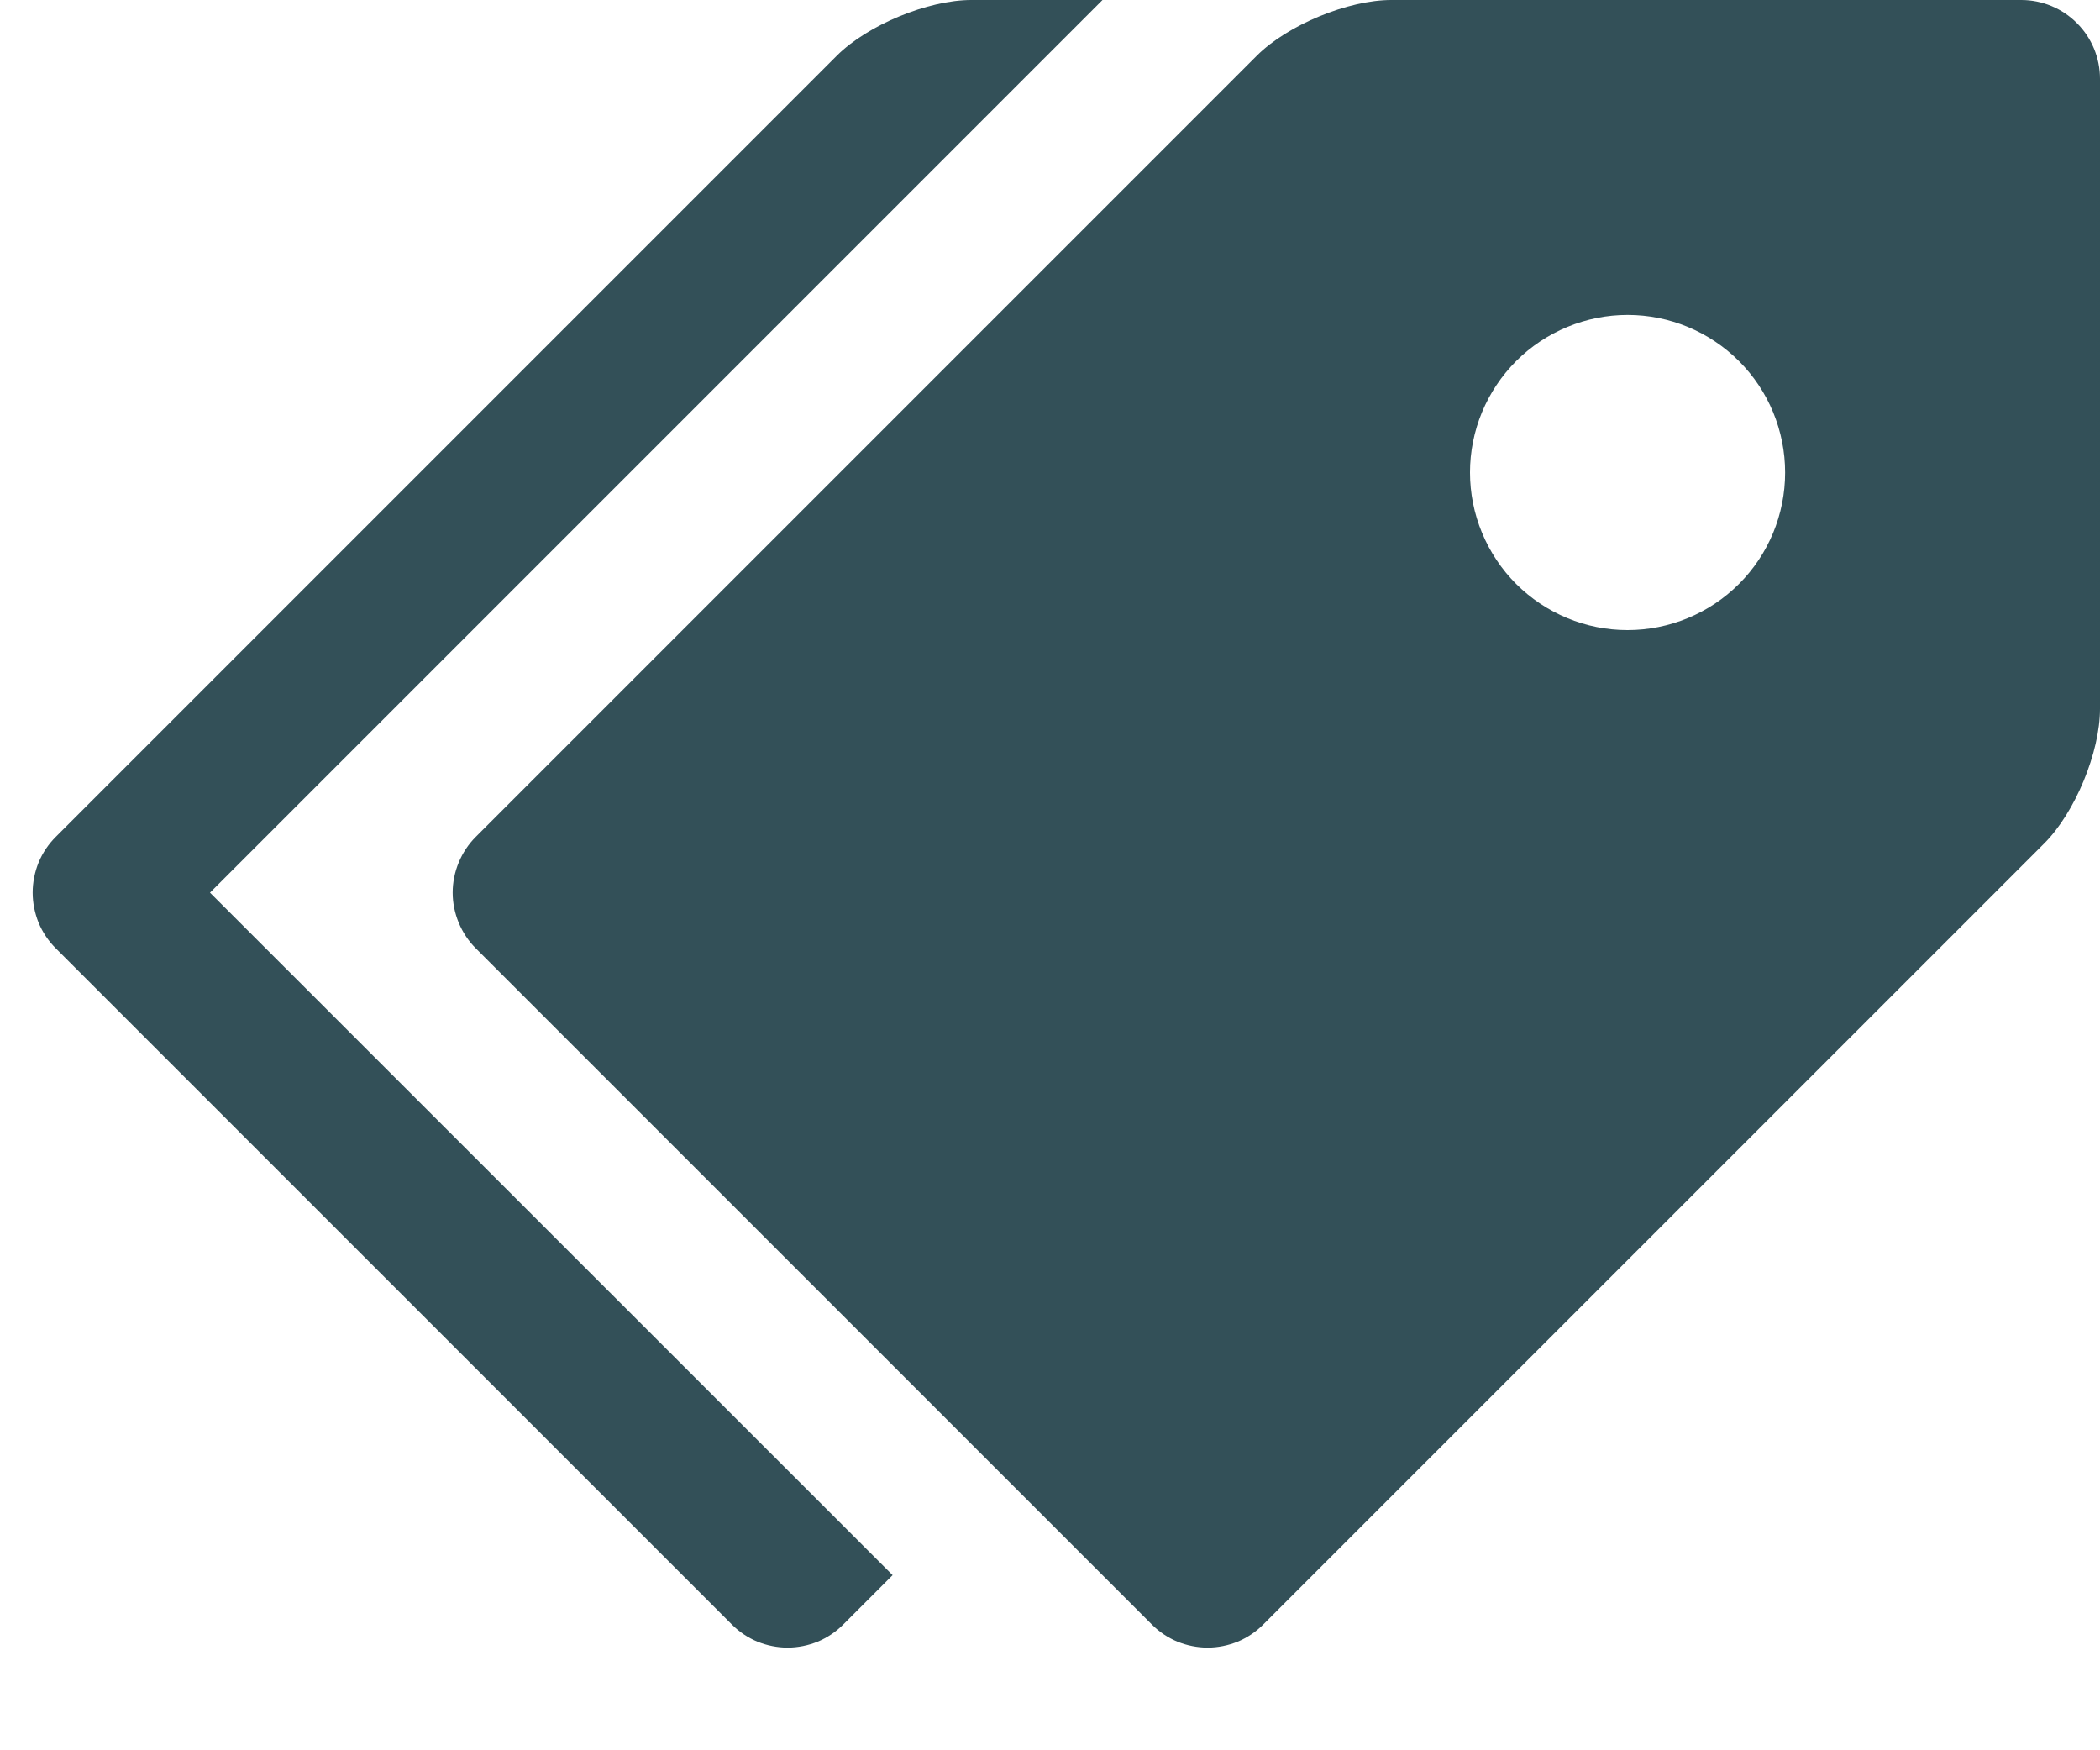 <?xml version="1.0" encoding="UTF-8"?> <svg xmlns="http://www.w3.org/2000/svg" width="18" height="15" viewBox="0 0 18 15" fill="none"><g clip-path="url(#clip0_4423_164)"><path d="M17.325 0H11.925C11.554 0 11.035 0.215 10.773 0.477L4.078 7.172C4.015 7.235 3.966 7.309 3.932 7.391C3.898 7.473 3.88 7.561 3.88 7.65C3.88 7.738 3.898 7.826 3.932 7.908C3.966 7.99 4.015 8.064 4.078 8.127L9.873 13.922C9.936 13.985 10.01 14.035 10.092 14.069C10.174 14.102 10.262 14.12 10.351 14.12C10.439 14.12 10.527 14.102 10.609 14.069C10.691 14.035 10.765 13.985 10.828 13.922L17.523 7.227C17.786 6.964 18 6.446 18 6.075V0.675C18 0.496 17.929 0.324 17.802 0.198C17.676 0.071 17.504 0 17.325 0ZM13.95 5.4C13.773 5.4 13.597 5.365 13.433 5.297C13.27 5.229 13.121 5.13 12.995 5.004C12.87 4.879 12.771 4.73 12.703 4.566C12.635 4.402 12.6 4.226 12.6 4.049C12.6 3.872 12.635 3.696 12.703 3.532C12.771 3.369 12.87 3.22 12.996 3.094C13.121 2.969 13.27 2.87 13.434 2.802C13.598 2.734 13.774 2.699 13.951 2.699C14.309 2.699 14.653 2.842 14.906 3.095C15.159 3.348 15.301 3.692 15.301 4.05C15.301 4.408 15.159 4.752 14.905 5.005C14.652 5.258 14.308 5.4 13.95 5.4Z" fill="#335058"></path><path d="M1.8 7.65L9.45 0H8.325C7.954 0 7.435 0.215 7.173 0.477L0.478 7.172C0.415 7.235 0.365 7.309 0.331 7.391C0.298 7.473 0.28 7.561 0.28 7.65C0.28 7.738 0.298 7.826 0.331 7.908C0.365 7.99 0.415 8.064 0.478 8.127L6.273 13.922C6.336 13.985 6.41 14.035 6.492 14.069C6.574 14.102 6.662 14.12 6.75 14.12C6.839 14.12 6.927 14.102 7.009 14.069C7.091 14.035 7.165 13.985 7.228 13.922L7.651 13.499L1.8 7.65Z" fill="#335058"></path></g><defs><clipPath id="clip0_4423_164"><rect width="18" height="14.4" fill="white"></rect></clipPath></defs></svg> 